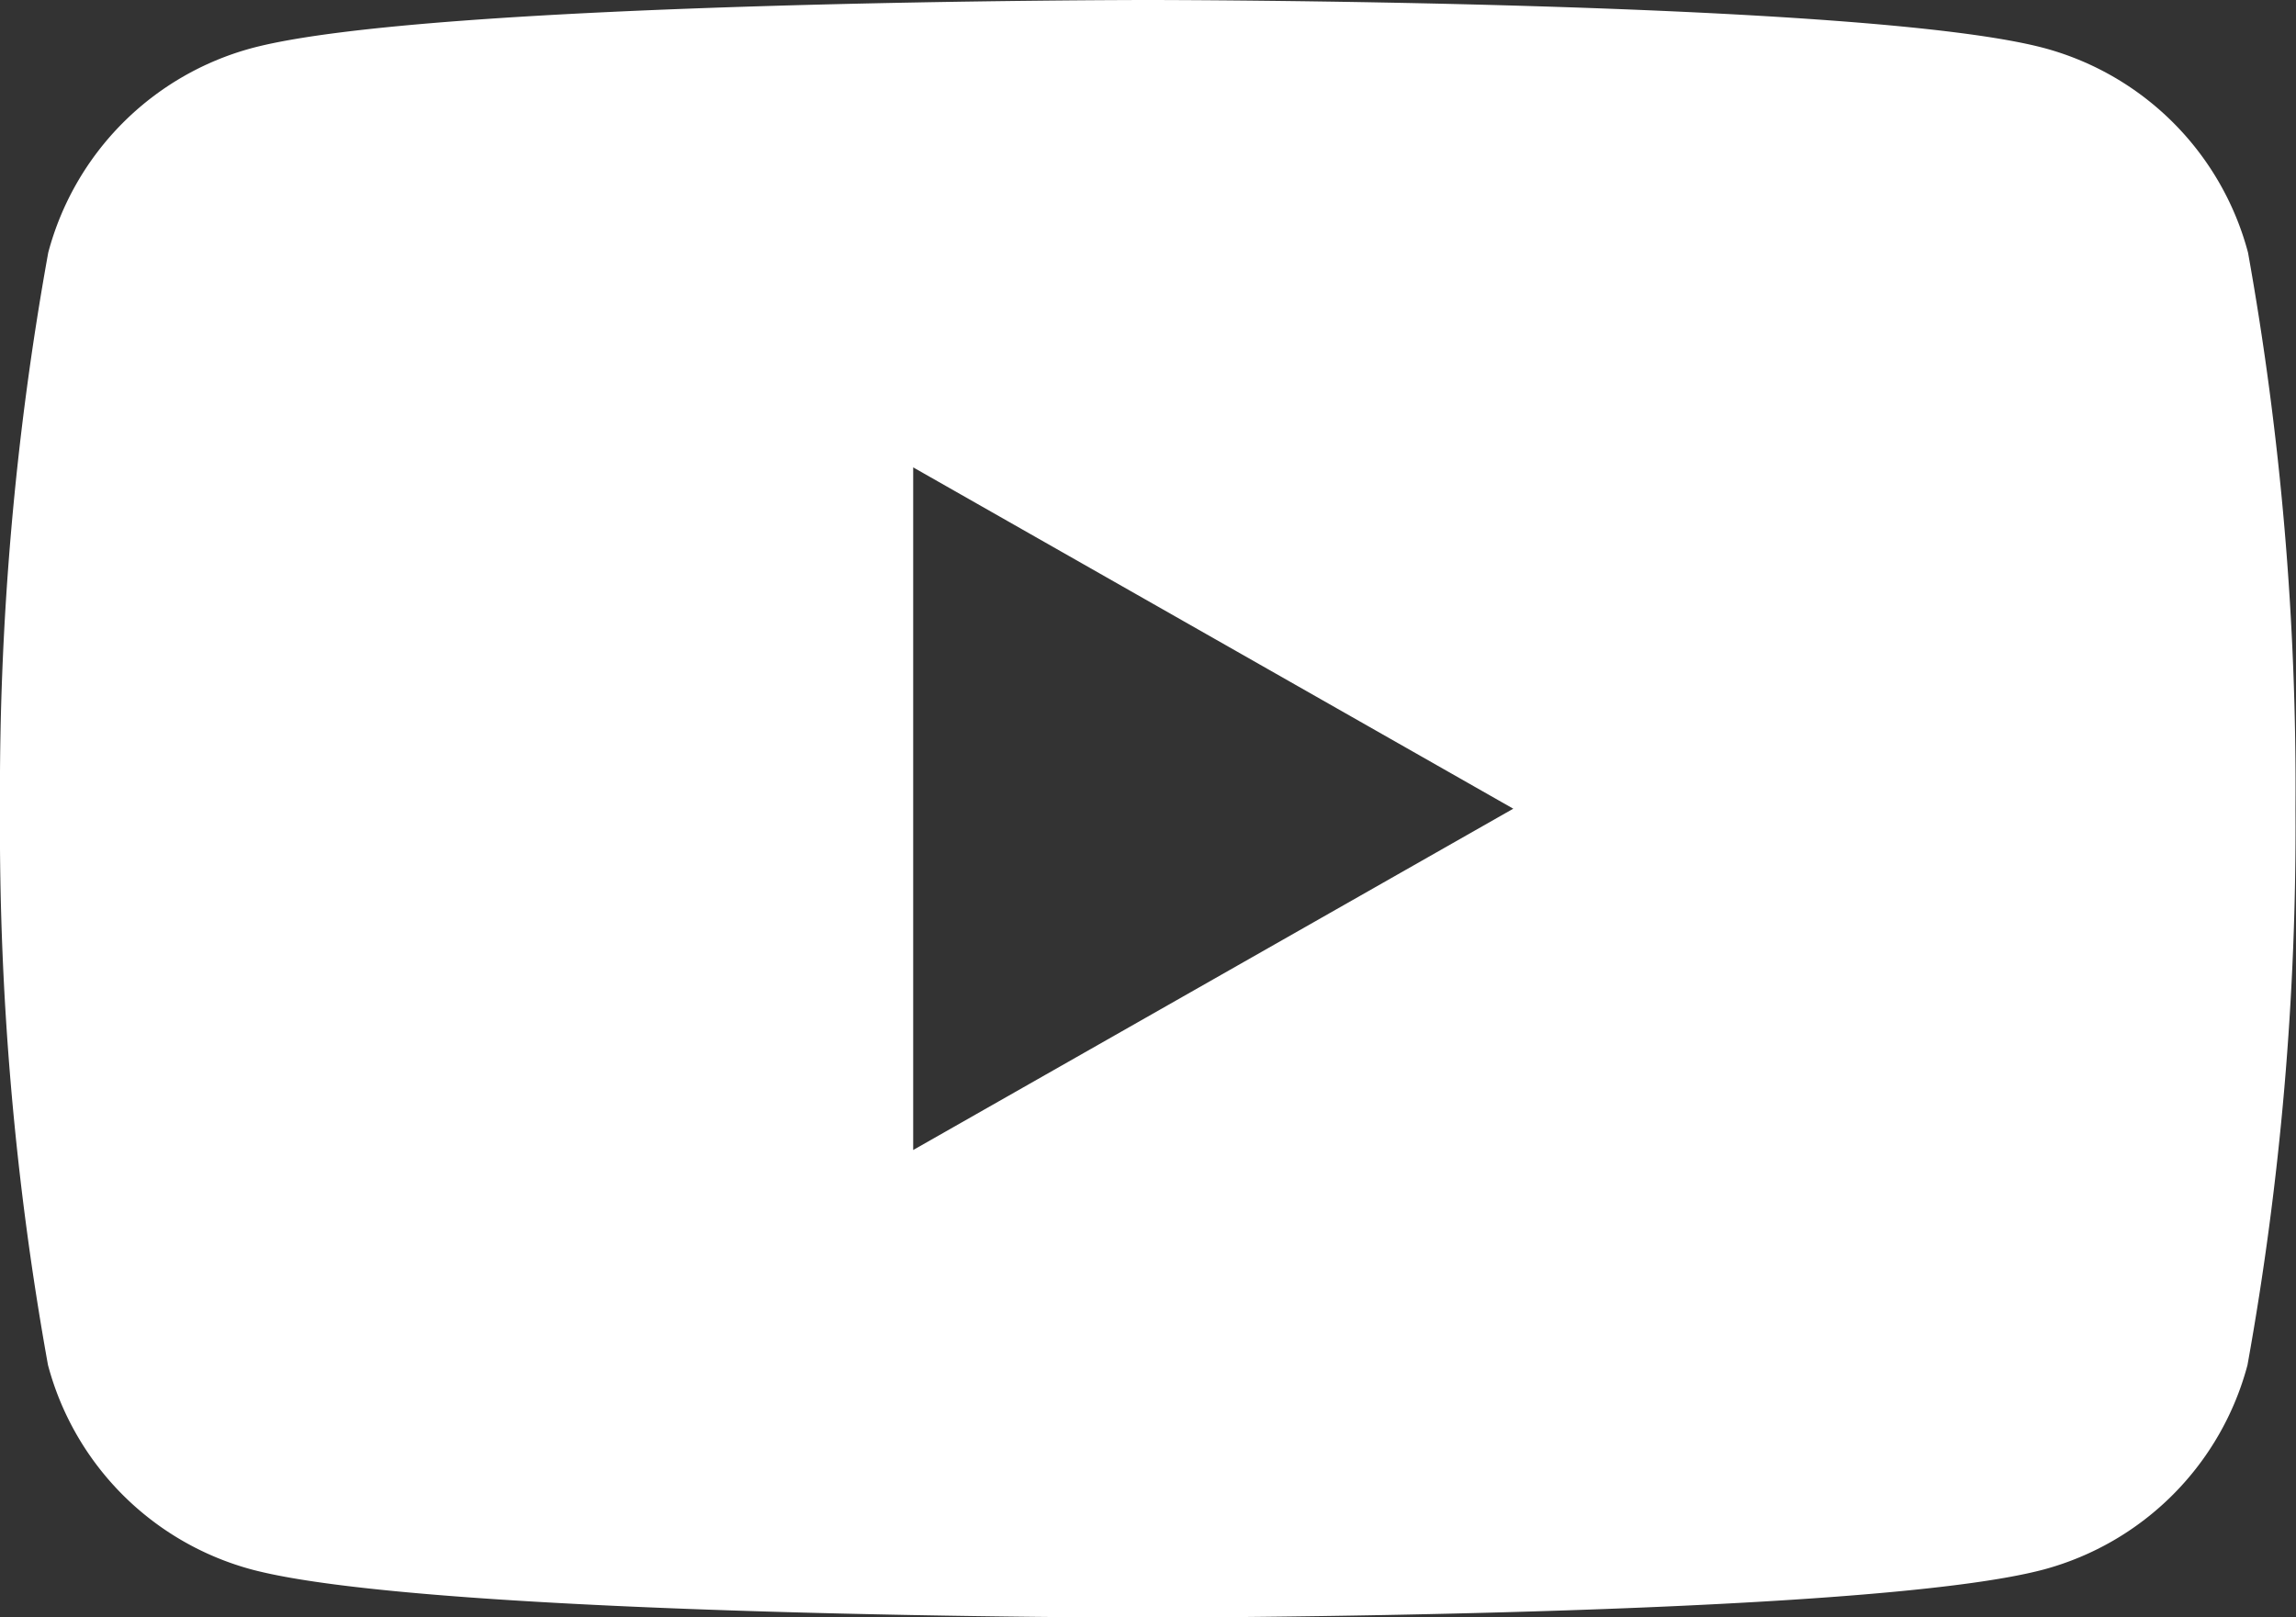 <svg xmlns="http://www.w3.org/2000/svg" width="35.074" height="24.711" viewBox="0 0 35.074 24.711">
  <rect x="0" y="0" width="35.074" height="24.711" fill="#333333" stroke="none"/>
  <path id="Path_1168" data-name="Path 1168" d="M42.341,37.859a4.407,4.407,0,0,0-3.1-3.121C36.505,34,25.537,34,25.537,34s-10.968,0-13.7.738a4.407,4.407,0,0,0-3.1,3.121A46.227,46.227,0,0,0,8,46.356a46.227,46.227,0,0,0,.733,8.5,4.407,4.407,0,0,0,3.1,3.121c2.735.738,13.7.738,13.7.738s10.968,0,13.7-.738a4.407,4.407,0,0,0,3.1-3.121,46.227,46.227,0,0,0,.733-8.5A46.227,46.227,0,0,0,42.341,37.859ZM21.95,51.571V41.141l9.167,5.215Z" transform="translate(-8 -34)" fill="#fff"/>
</svg>

